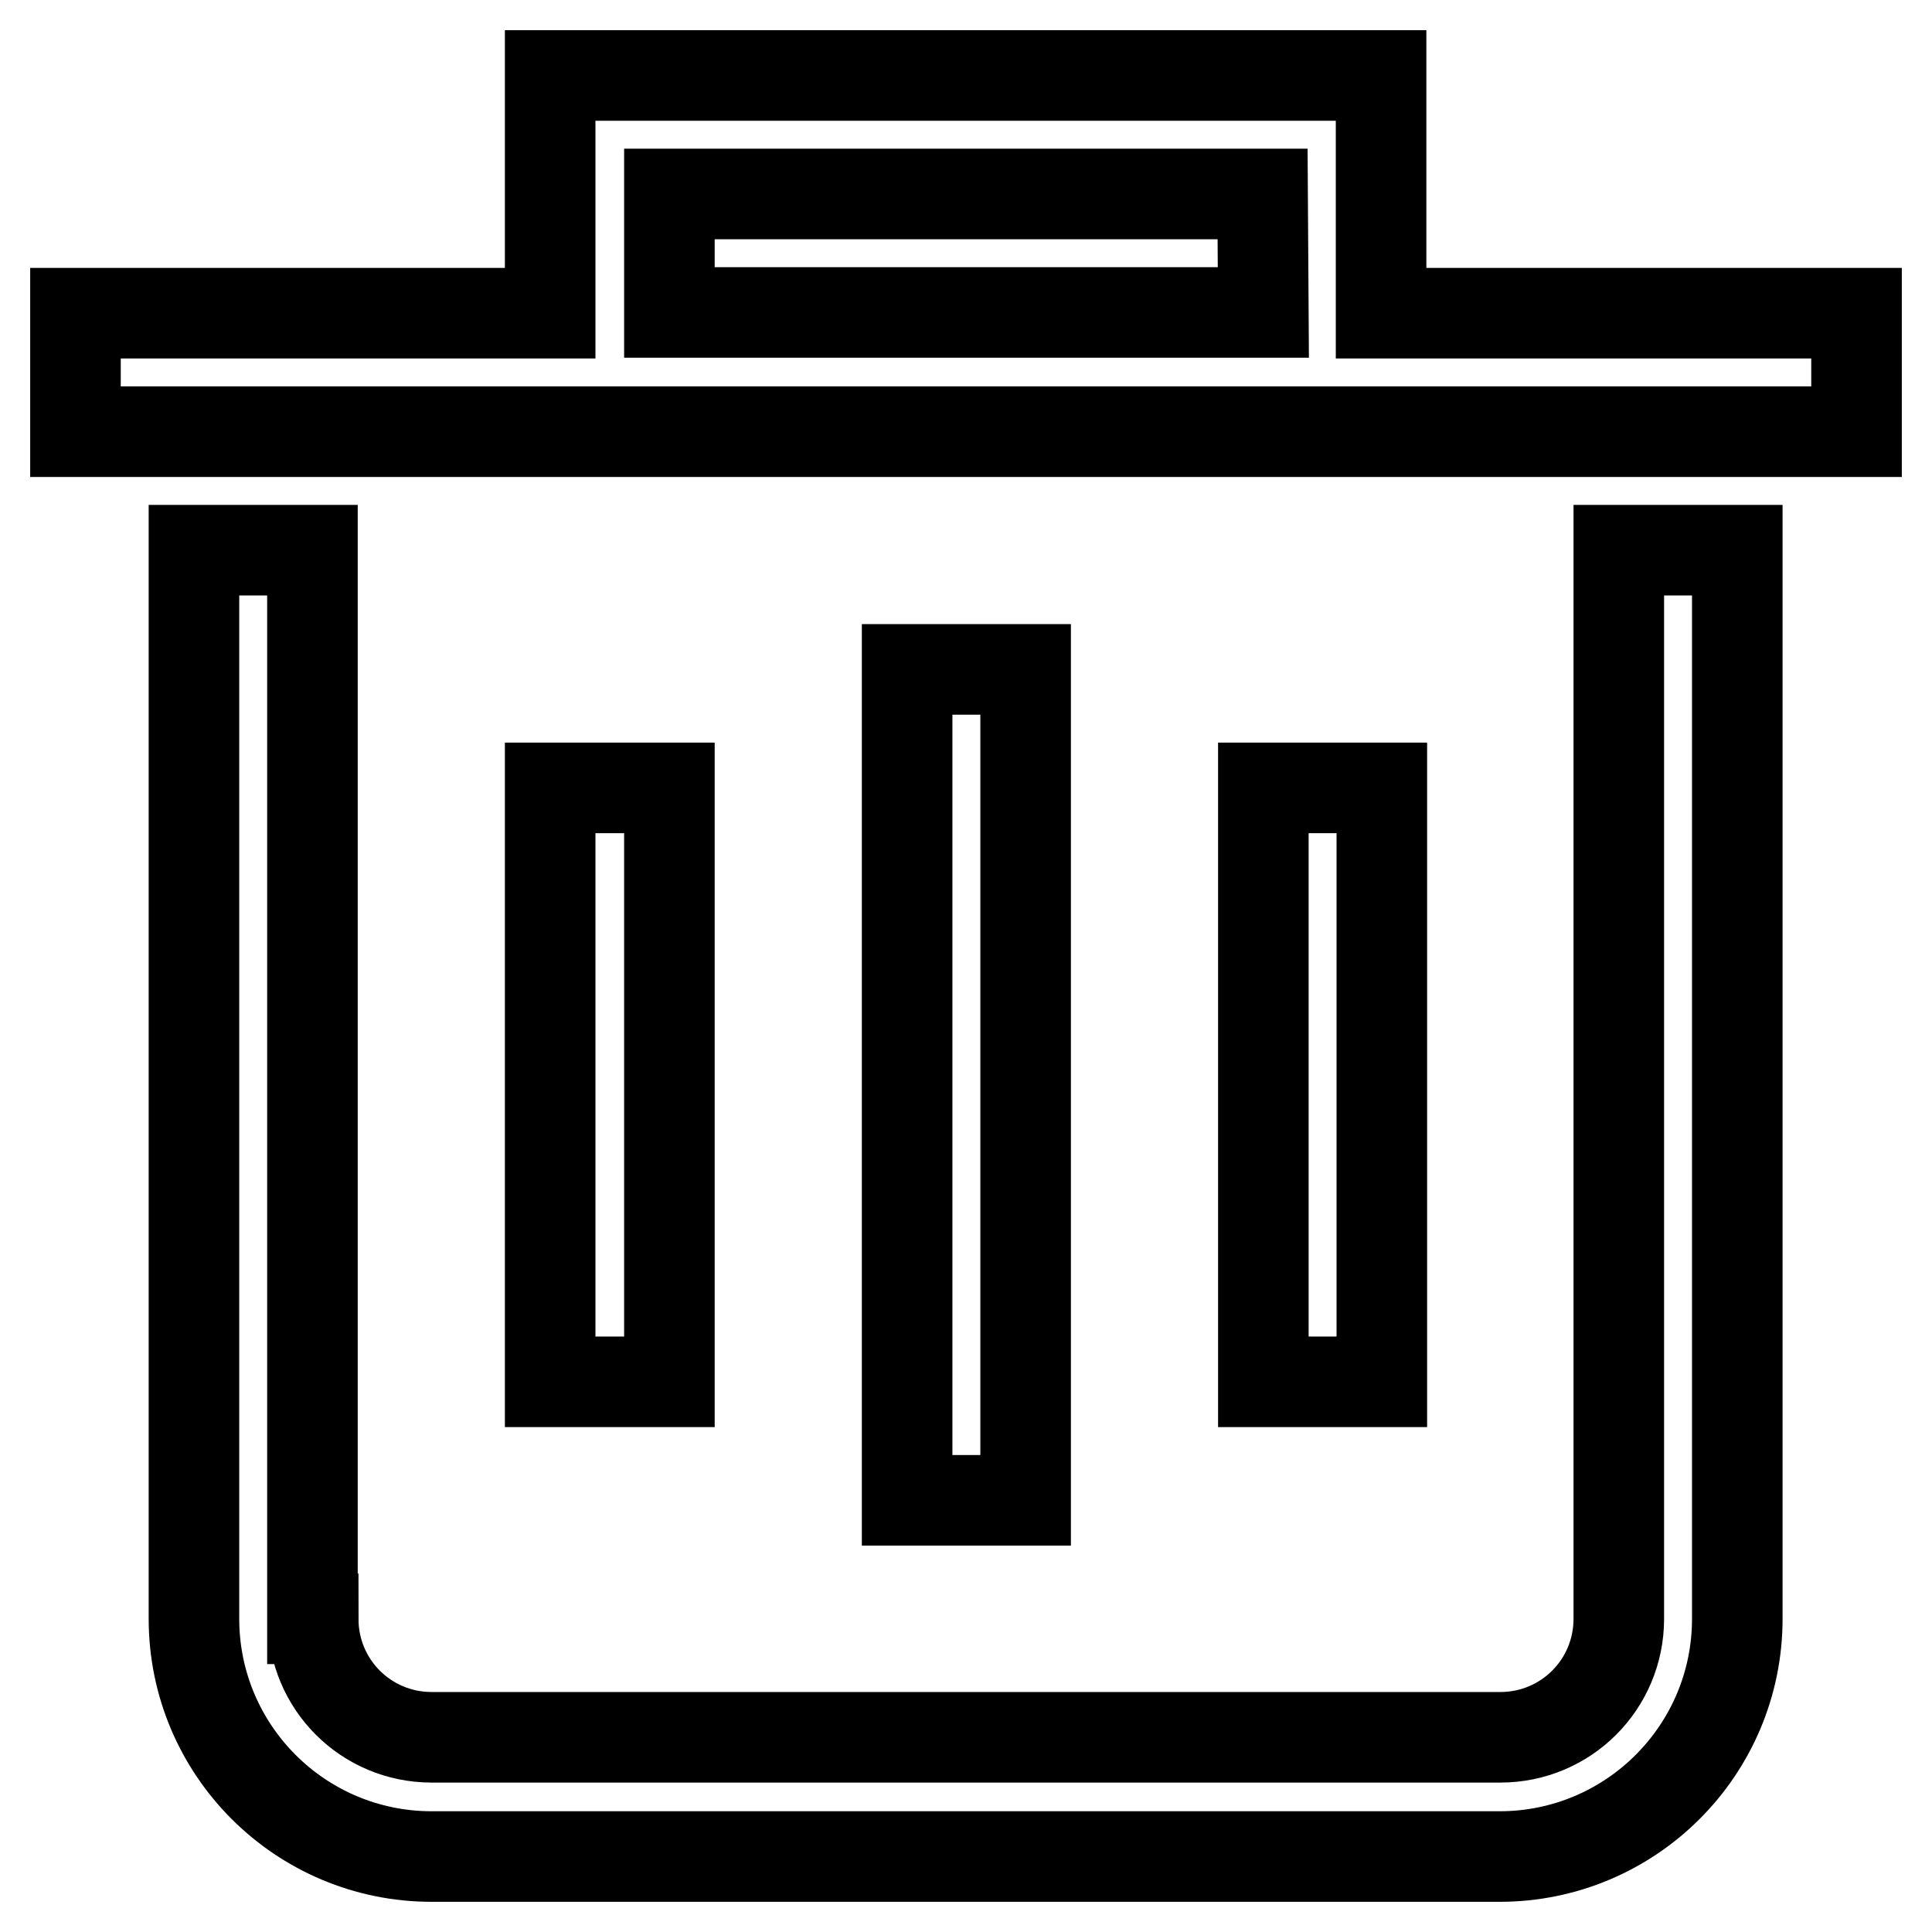 <?xml version="1.0" encoding="utf-8"?>
<!-- Svg Vector Icons : http://www.onlinewebfonts.com/icon -->
<!DOCTYPE svg PUBLIC "-//W3C//DTD SVG 1.1//EN" "http://www.w3.org/Graphics/SVG/1.1/DTD/svg11.dtd">
<svg version="1.1" xmlns="http://www.w3.org/2000/svg" xmlns:xlink="http://www.w3.org/1999/xlink" x="0px" y="0px" viewBox="0 0 256 256" enable-background="new 0 0 256 256" xml:space="preserve">
<g> <path stroke-width="12" fill-opacity="0" stroke="#000000"  d="M10,57.2V41.5h62.9V10h110.1v31.5H246v15.7H10z M167.3,25.7H88.7v15.7h78.7L167.3,25.7L167.3,25.7z  M88.7,104.4v78.7H72.9v-78.7H88.7z M135.9,88.7v110.1h-15.7V88.7H135.9z M183.1,104.4v78.7h-15.7v-78.7H183.1z M41.5,214.5 c0,8.7,7,15.7,15.7,15.7h141.6c8.7,0,15.7-7,15.7-15.7V72.9h15.7v141.6c0,17.4-14.1,31.5-31.5,31.5H57.2 c-17.4,0-31.5-14.1-31.5-31.5v-94.4V88.7V72.9h15.7V214.5L41.5,214.5z"/></g>
</svg>